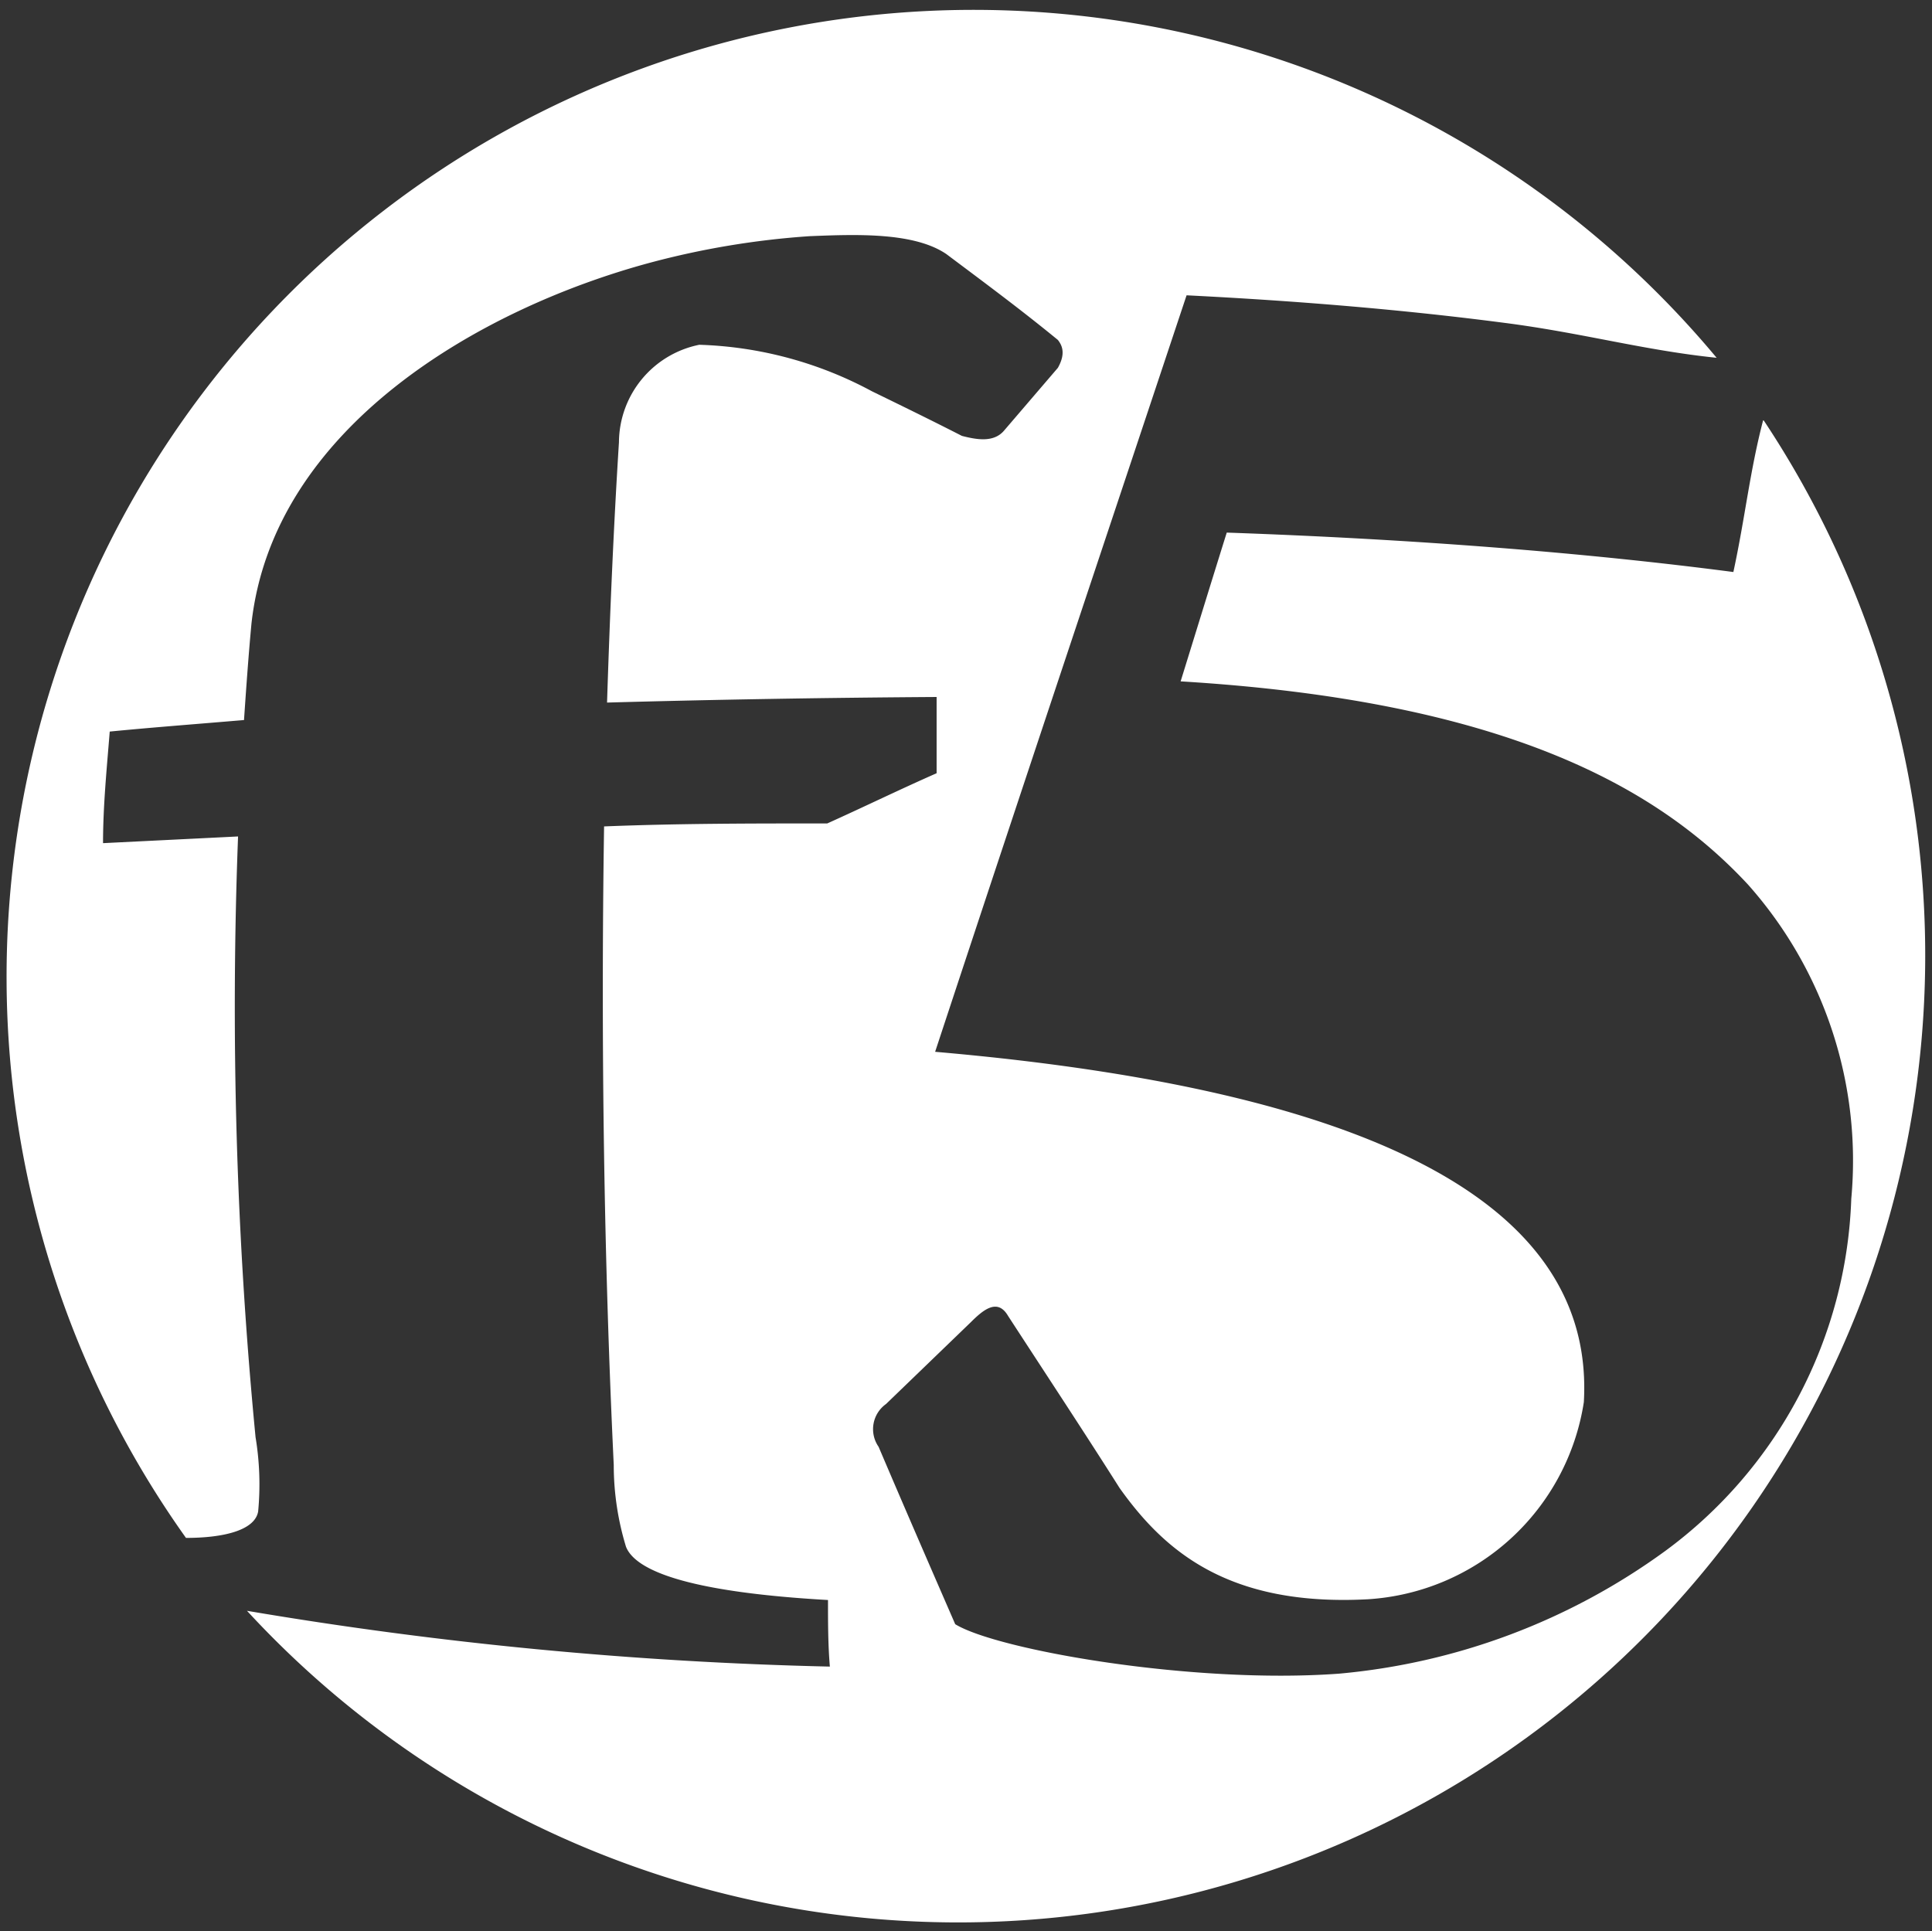 <?xml version="1.0" encoding="UTF-8"?> <svg xmlns="http://www.w3.org/2000/svg" viewBox="0 0 51.94 51.92"><rect x="0" y="0" width="51.94" height="51.92" fill="#333333" stroke="none"/><defs><style>.cls-1{fill:#fff;}</style></defs><g id="Layer_2" data-name="Layer 2"><path id="Path_8723" data-name="Path 8723" class="cls-1" d="M47.4,11.3c-.36,1.38-.48,2.6-.8,4.08-3.9-.51-8.48-.88-13.62-1.06-.41,1.31-.8,2.58-1.24,4,8.6.52,12.77,2.79,15.25,5.46a11.17,11.17,0,0,1,2.78,8.45,12.27,12.27,0,0,1-5,9.47A17.55,17.55,0,0,1,36,45c-3.94.29-9.2-.64-10.32-1.33-.67-1.54-1.34-3.08-2.06-4.77a.83.83,0,0,1,.2-1.15h0l2.28-2.2c.34-.34.72-.65,1-.17,1.06,1.63,2.05,3.13,3,4.63C31.29,41.68,33,43.2,36.77,43a6.27,6.27,0,0,0,5.81-5.3c.28-4.86-4.64-8.31-17.44-9.42C27.6,20.82,30,13.65,31.9,7.94c3,.15,5.86.39,8.54.74,2.1.27,3.76.74,5.71.94A26,26,0,0,0,5,41.35c1,0,1.85-.2,1.94-.71a7.75,7.75,0,0,0-.07-2A120.31,120.31,0,0,1,6.4,22.49l-3.63.18c0-1,.1-2,.18-3,1.12-.11,2.31-.2,3.61-.31.06-.88.12-1.73.2-2.59.58-5.26,6.12-8.47,10.73-9.71a22.37,22.37,0,0,1,4.28-.71c1.25-.05,2.8-.11,3.67.48,1,.75,2,1.49,3,2.31.11.14.22.36,0,.75L27,11.57c-.28.34-.75.25-1.14.15-.82-.42-1.62-.81-2.42-1.2a10.44,10.44,0,0,0-4.64-1.25,2.69,2.69,0,0,0-2.16,2.62c-.14,2.22-.24,4.51-.32,7,2.9-.08,5.8-.13,8.86-.15,0,.7,0,1.34,0,2.05-1,.44-1.94.9-2.94,1.35-2.06,0-4,0-6,.08-.09,5.88,0,11.74.26,17.17a7.52,7.52,0,0,0,.33,2.2c.28.7,1.9,1.23,5.43,1.43,0,.61,0,1.2.05,1.79a108.37,108.37,0,0,1-15.67-1.5,26,26,0,0,0,40.78-32Z"></path></g></svg> 